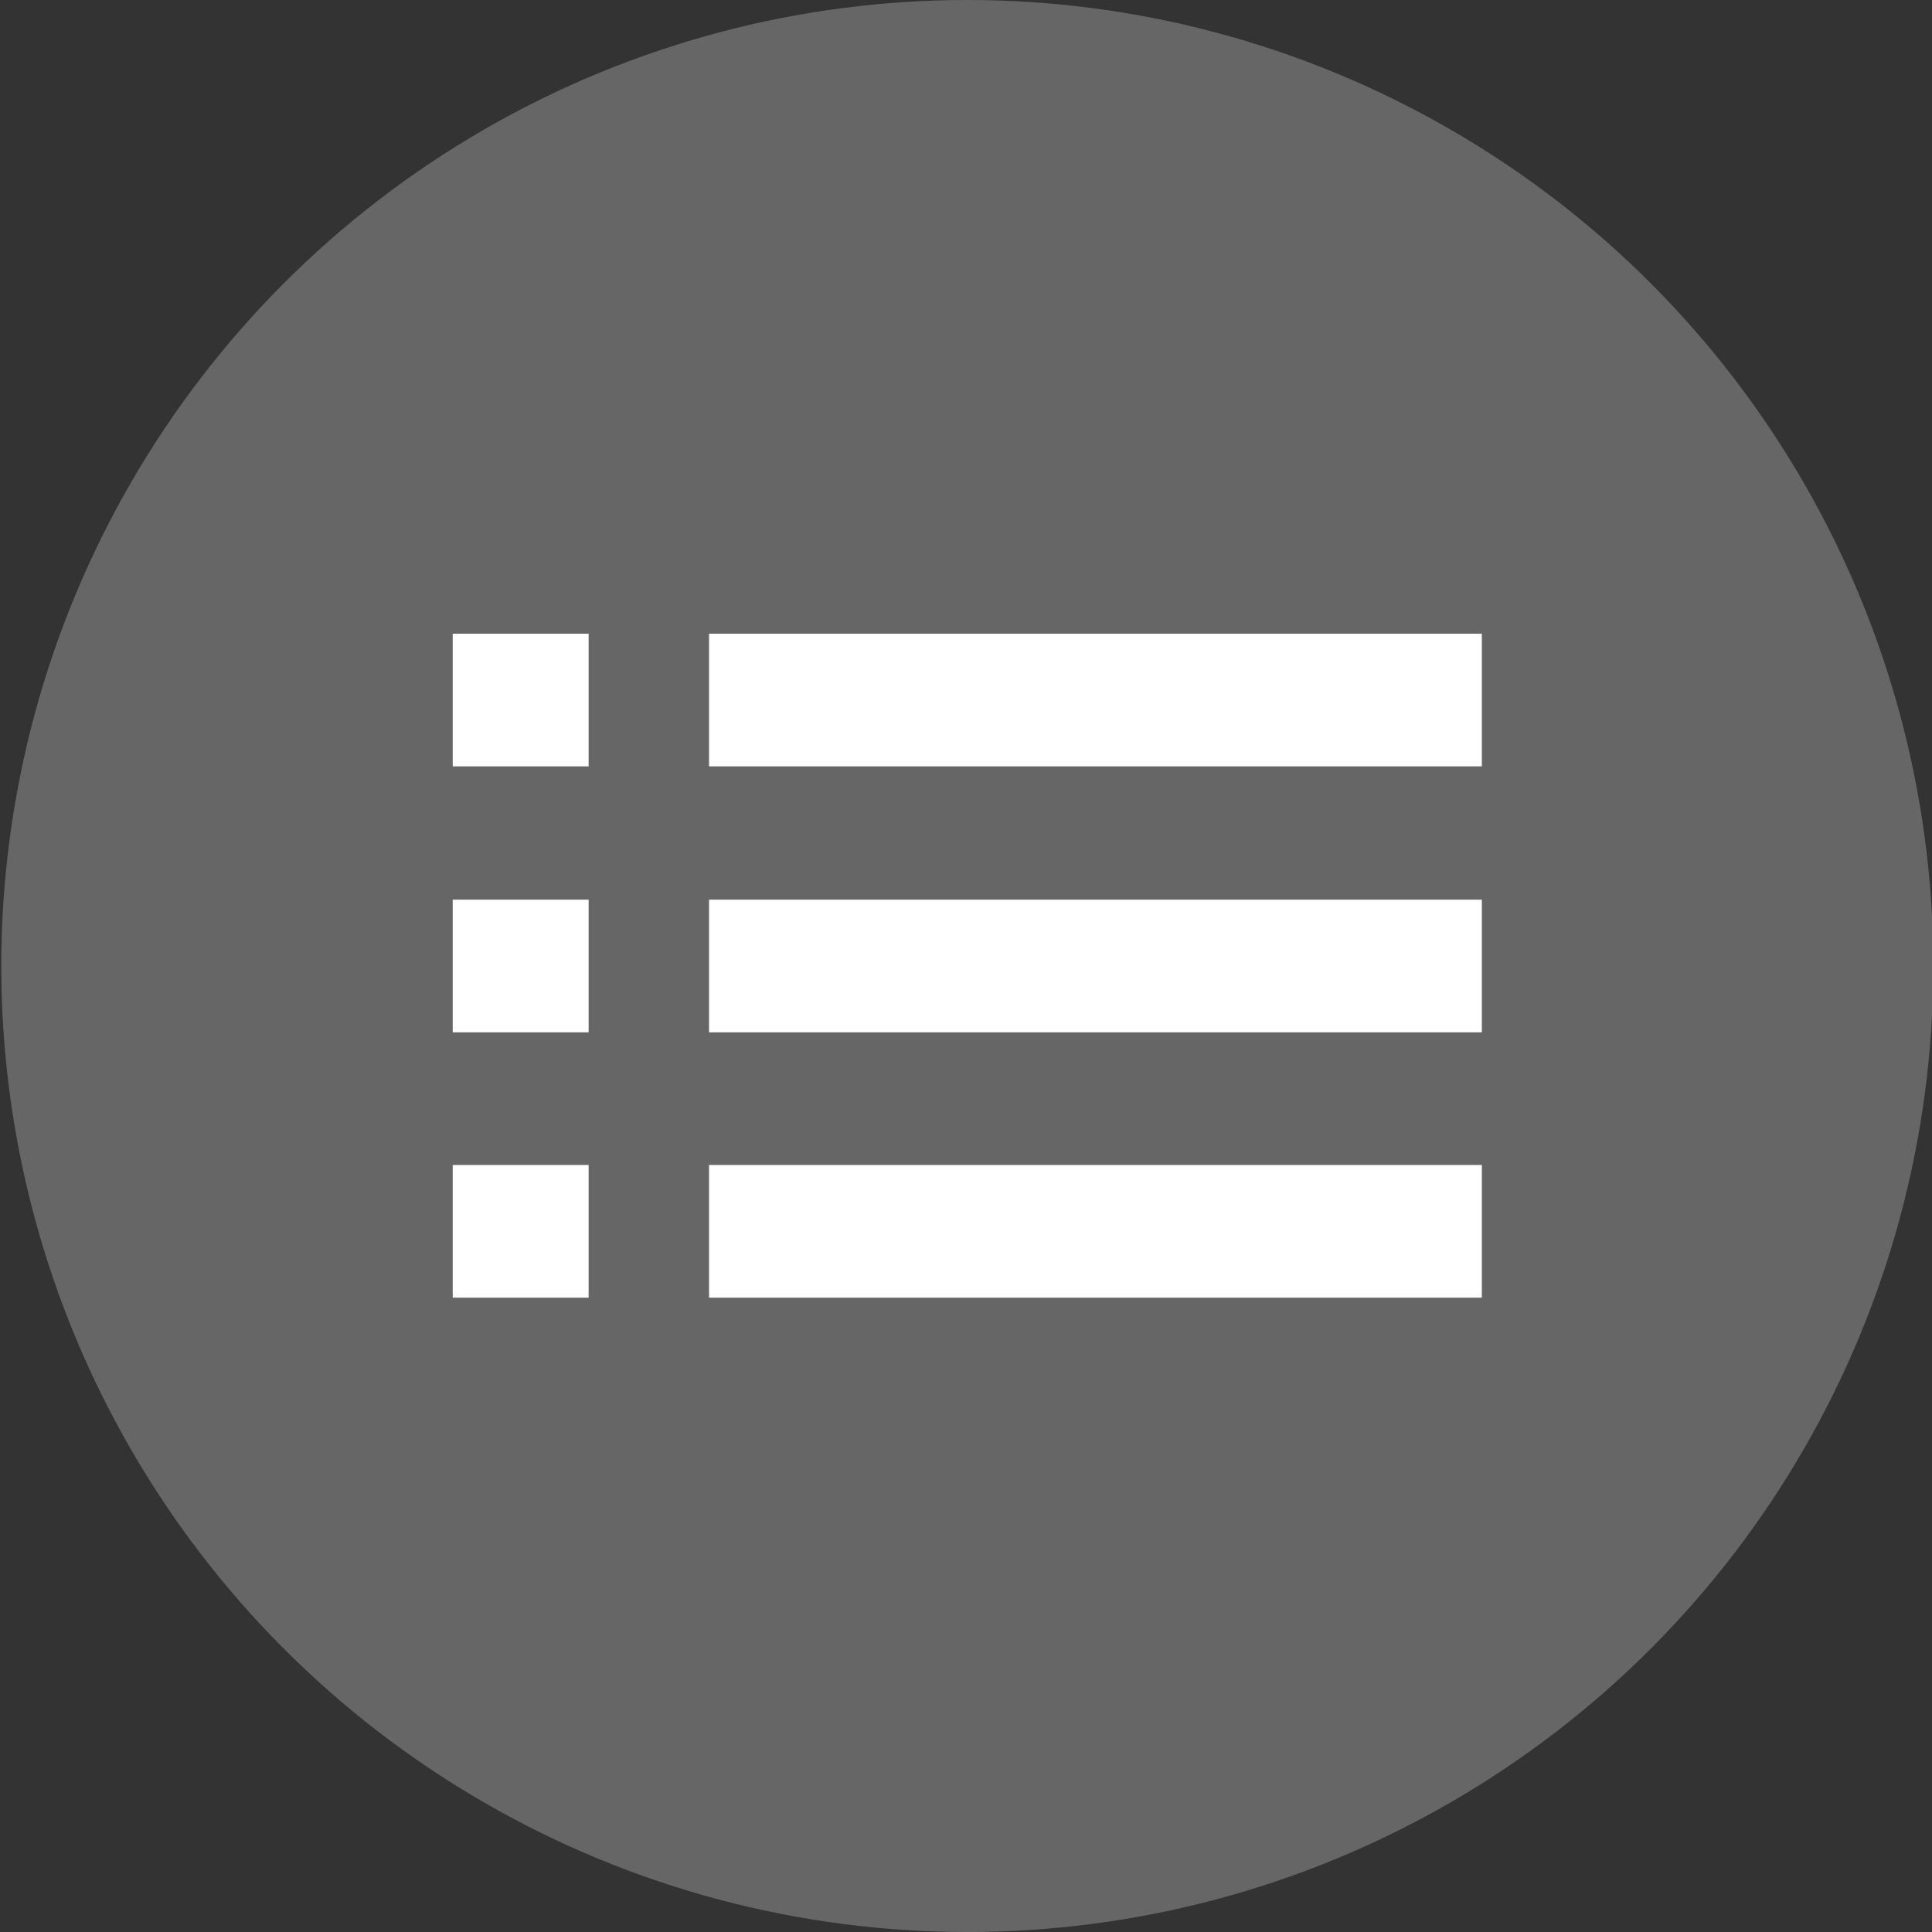 <svg id="Layer_1" data-name="Layer 1" xmlns="http://www.w3.org/2000/svg" viewBox="0 0 30 30"><rect x="0" y="0" width="30" height="30" fill="#333333" stroke="none"/><defs><style>.cls-1{fill:#666;}.cls-2{fill:#fff;}</style></defs><title>Artboard 8 copy 5@300x-8</title><circle class="cls-1" cx="15.02" cy="15" r="15"/><rect class="cls-2" x="11.01" y="9.84" width="12" height="2.06"/><rect class="cls-2" x="11.01" y="13.97" width="12" height="2.06"/><rect class="cls-2" x="11.01" y="18.09" width="12" height="2.06"/><rect class="cls-2" x="7.03" y="9.84" width="2.11" height="2.06"/><rect class="cls-2" x="7.03" y="13.97" width="2.11" height="2.06"/><rect class="cls-2" x="7.03" y="18.09" width="2.11" height="2.06"/></svg>